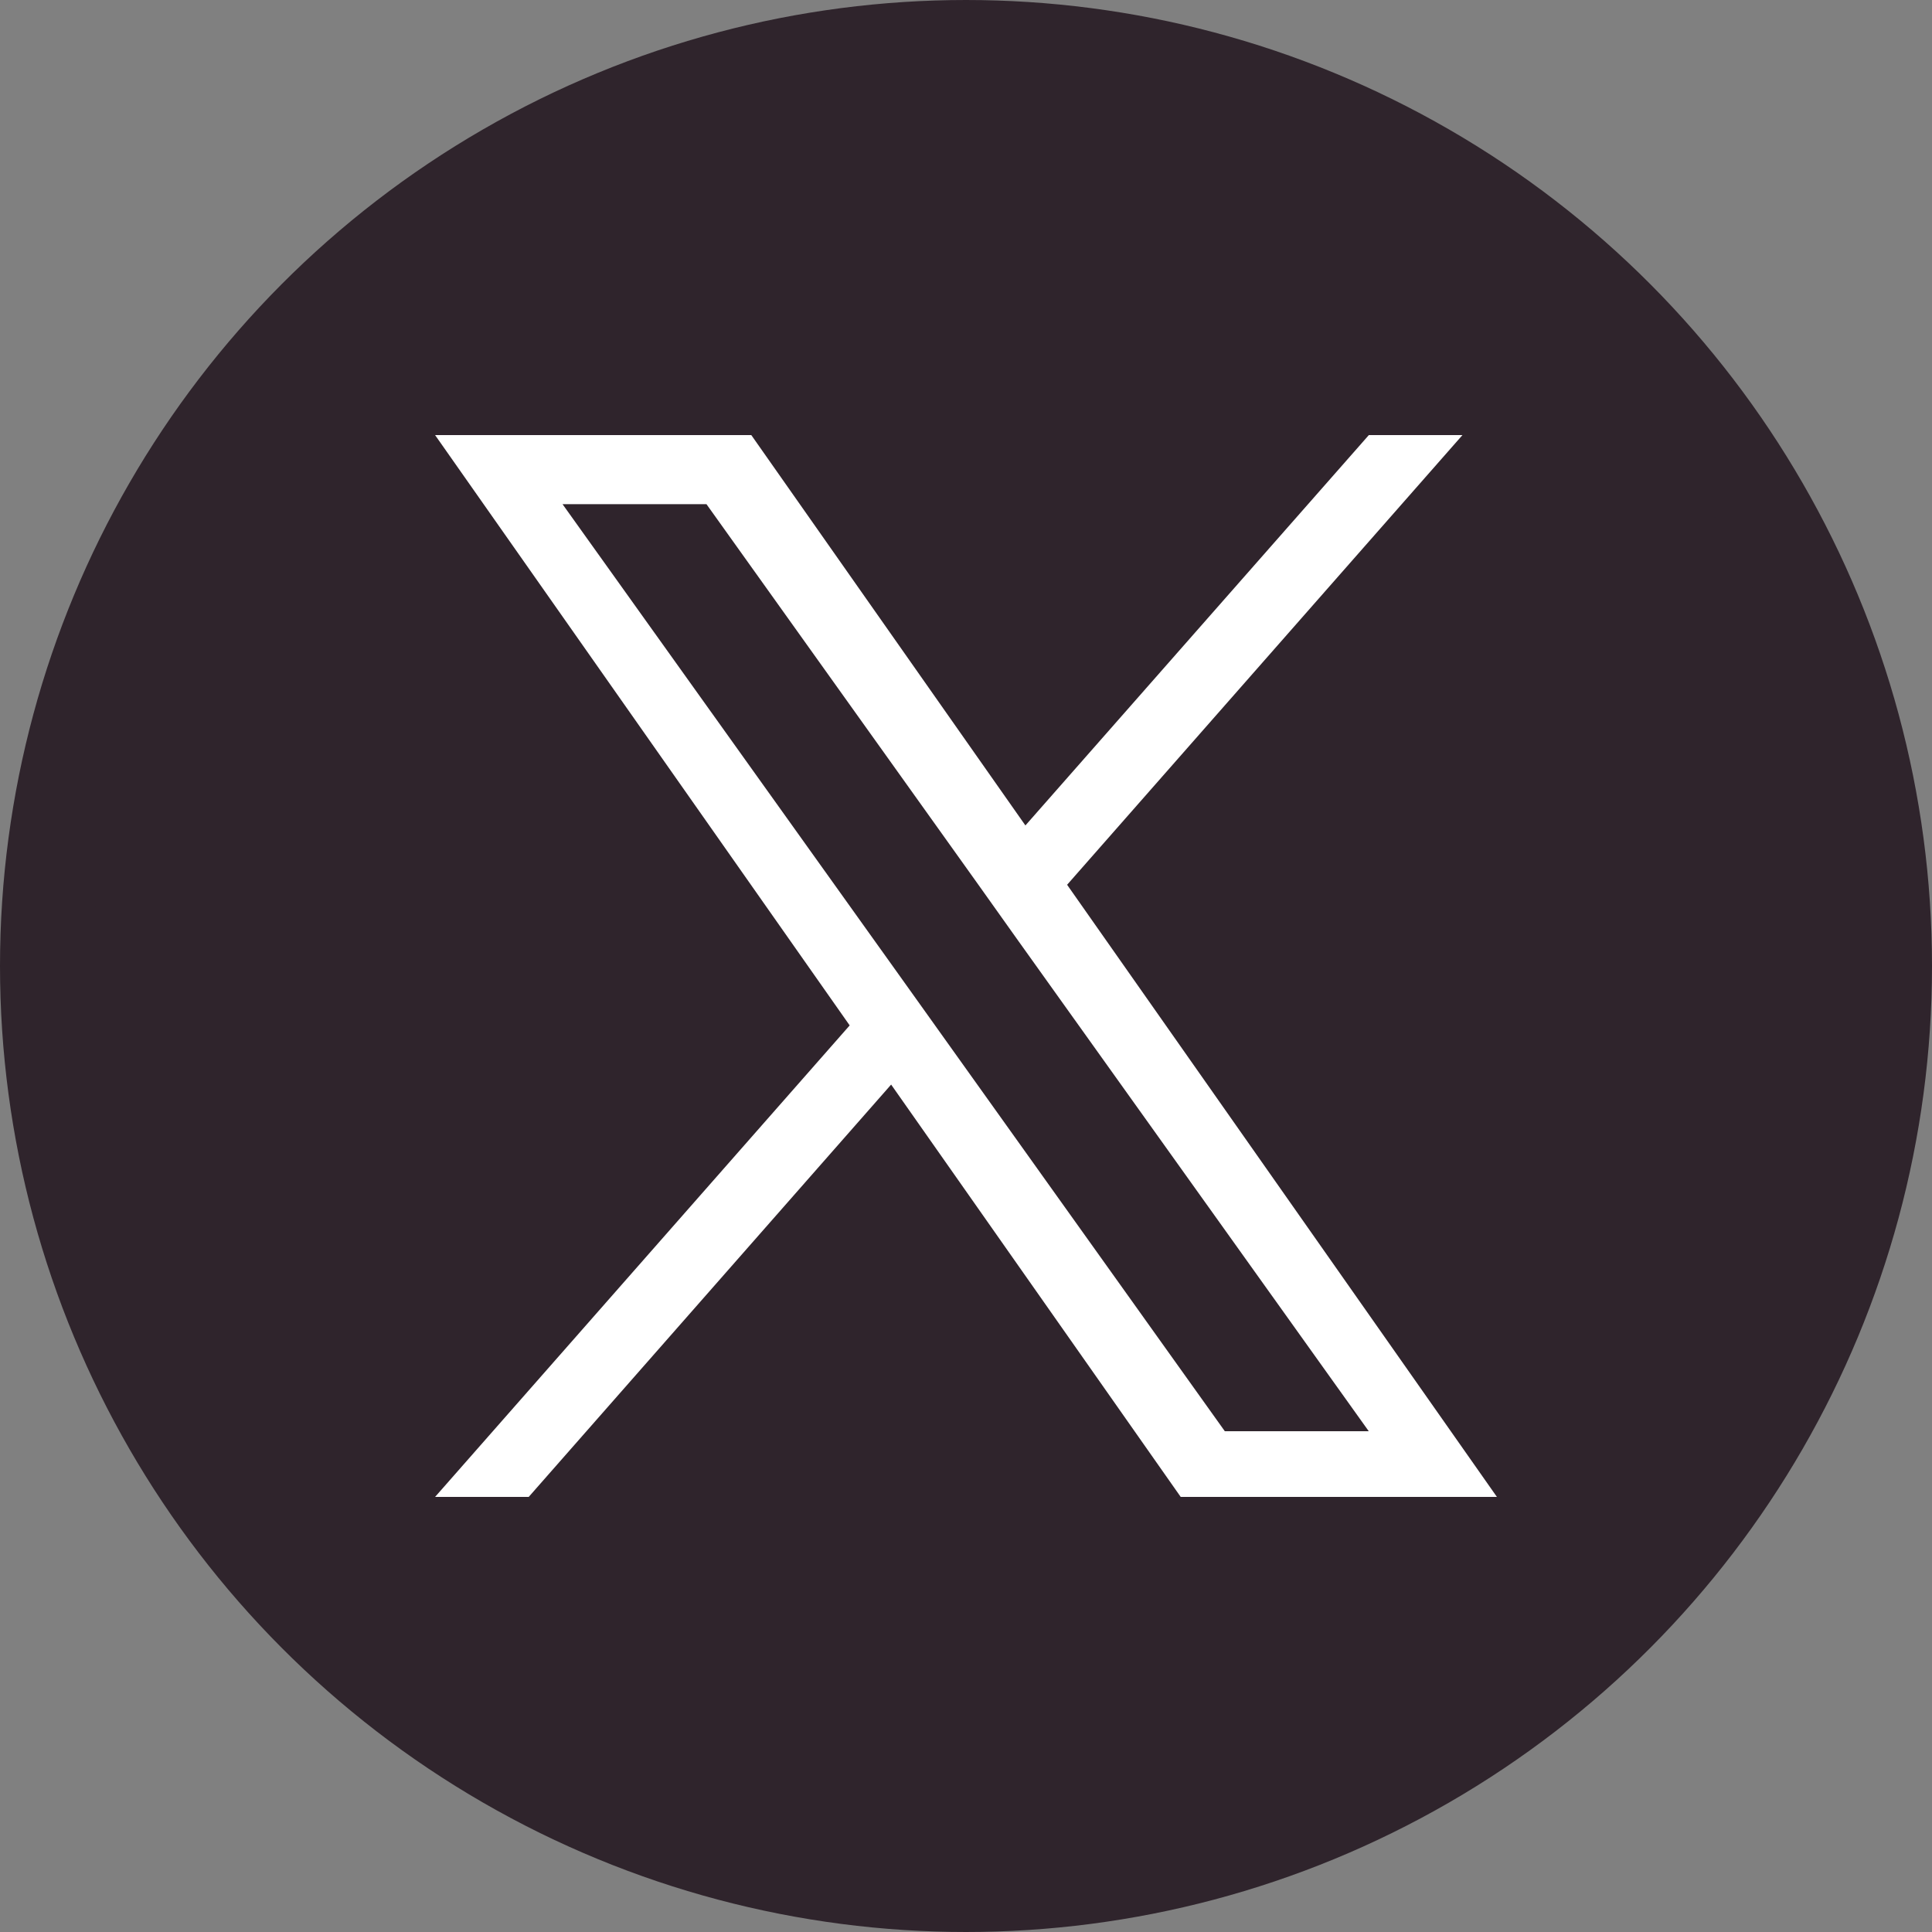 <?xml version="1.0" encoding="UTF-8" standalone="no"?>
<svg
   version="1.1"
   id="Layer_1"
   width="24px"
   height="24px"
   viewBox="0 0 24 24"
   style="enable-background:new 0 0 24 24;"
   xml:space="preserve"
   sodipodi:docname="11053970_x_logo_twitter_new_brand_icon.svg"
   inkscape:version="1.2.1 (9c6d41e410, 2022-07-14)"
   xmlns:inkscape="http://www.inkscape.org/namespaces/inkscape"
   xmlns:sodipodi="http://sodipodi.sourceforge.net/DTD/sodipodi-0.dtd"
   xmlns="http://www.w3.org/2000/svg"
   xmlns:svg="http://www.w3.org/2000/svg"><rect x="0" y="0" width="24" height="24" fill="#808080" stroke="none"/><defs
     id="defs7" /><sodipodi:namedview
     id="namedview5"
     pagecolor="#ffffff"
     bordercolor="#000000"
     borderopacity="0.25"
     inkscape:showpageshadow="2"
     inkscape:pageopacity="0.0"
     inkscape:pagecheckerboard="0"
     inkscape:deskcolor="#d1d1d1"
     showgrid="false"
     inkscape:zoom="17.8125"
     inkscape:cx="0"
     inkscape:cy="10.049123"
     inkscape:window-width="1920"
     inkscape:window-height="1009"
     inkscape:window-x="-8"
     inkscape:window-y="-8"
     inkscape:window-maximized="1"
     inkscape:current-layer="Layer_1" /><circle
     style="fill:#2f242c;fill-opacity:1;stroke:#2f242c;stroke-width:1.156"
     id="path898"
     cx="12"
     cy="12"
     r="11.422" /><path
     d="M 13.256,10.991 18.167,5.405 H 17.004 L 12.738,10.254 9.333,5.405 H 5.405 L 10.555,12.738 5.405,18.595 H 6.568 l 4.502,-5.122 3.597,5.122 h 3.928 z M 11.662,12.803 11.14,12.072 6.988,6.263 h 1.788 l 3.351,4.69 0.52,0.731 4.356,6.095 h -1.788 z"
     id="path2"
     style="fill:#ffffff;fill-opacity:1;stroke-width:0.6" /></svg>
